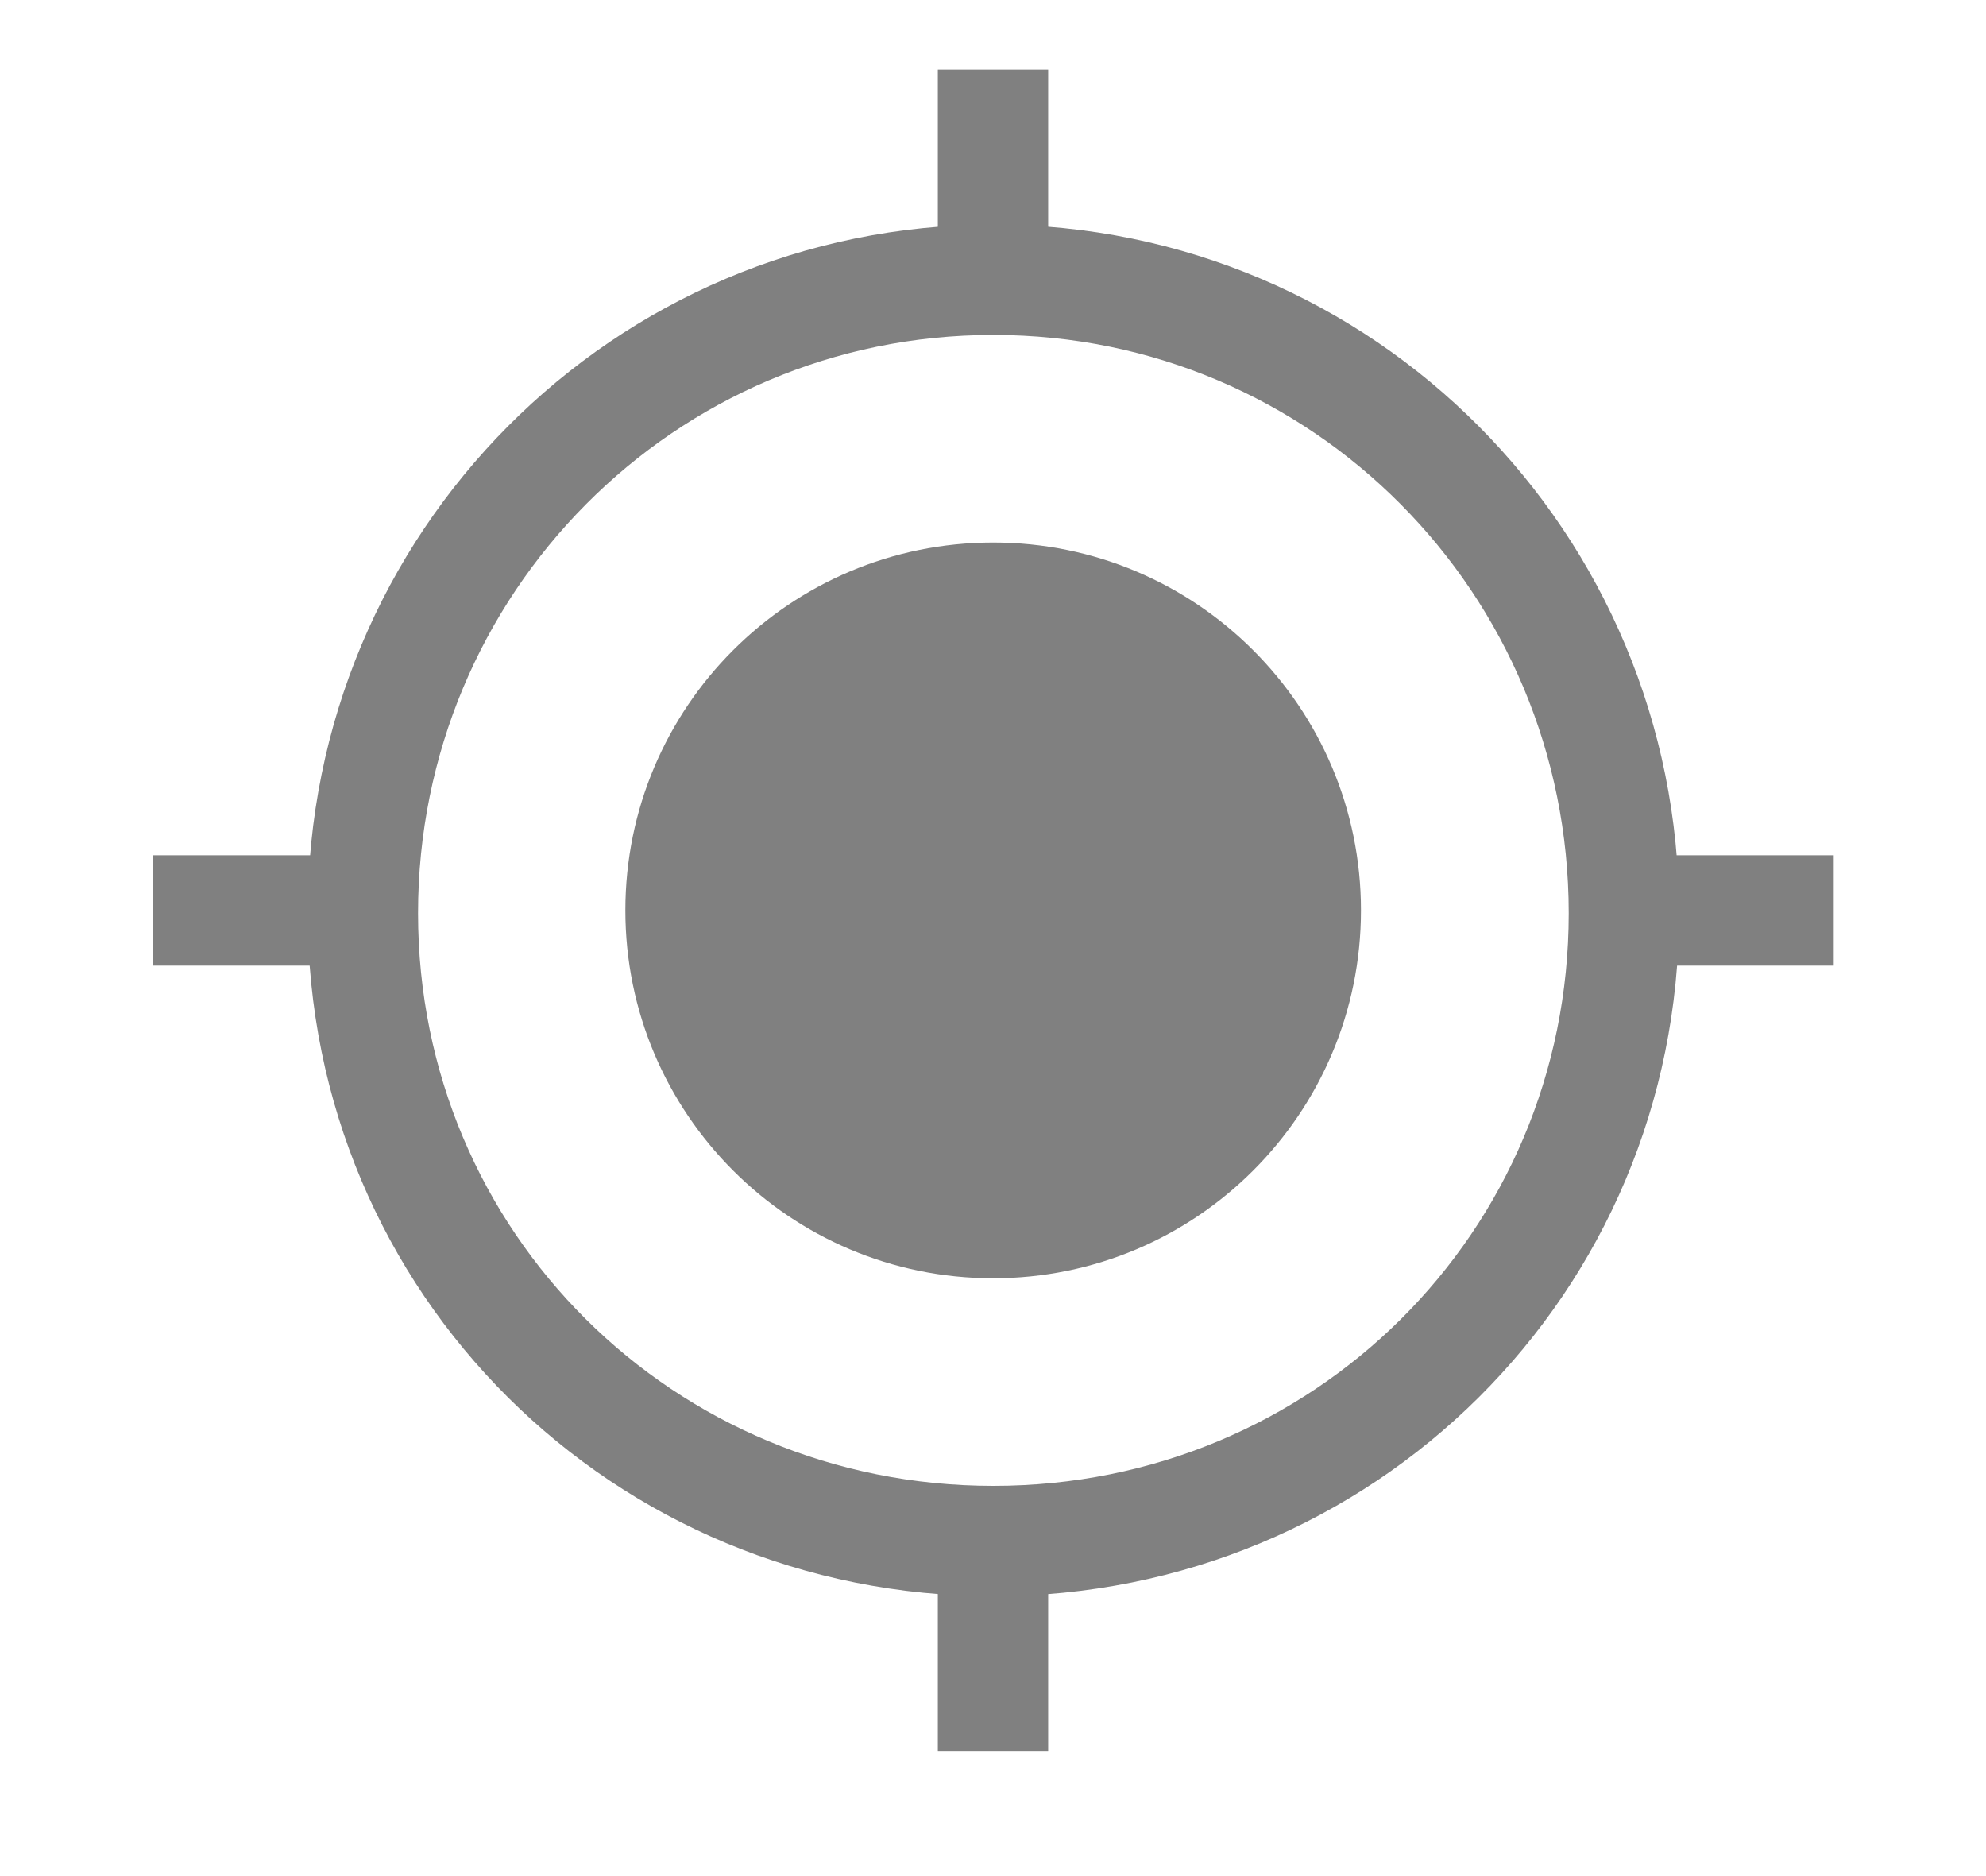    <svg
      width="18"
      height="17"
      viewBox="0 0 18 17"
      fill="none"
      xmlns="http://www.w3.org/2000/svg"
      style="color:#808080;"
    >
      <path
        fillRule="evenodd"
        clipRule="evenodd"
        d="M9.003 13.964C12.173 13.964 14.718 11.445 14.718 8.275C14.718 5.105 12.173 2.535 9.003 2.535C5.833 2.535 3.289 5.105 3.289 8.275C3.289 11.445 5.833 13.964 9.003 13.964Z"
        stroke="currentColor"
        strokeLinecap="round"
        strokeLinejoin="round"
      />
      <path
        d="M9.001 11.583C10.842 11.583 12.335 10.09 12.335 8.249C12.335 6.408 10.842 4.916 9.001 4.916C7.16 4.916 5.668 6.408 5.668 8.249C5.668 10.09 7.16 11.583 9.001 11.583Z"
        fill="currentColor"
      />
      <path
        d="M1.383 8.25H3.288"
        stroke="currentColor"
        strokeLinecap="round"
        strokeLinejoin="round"
      />
      <path
        d="M14.715 8.25H16.62"
        stroke="currentColor"
        strokeLinecap="round"
        strokeLinejoin="round"
      />
      <path
        d="M9 0.631V2.536"
        stroke="currentColor"
        strokeLinecap="round"
        strokeLinejoin="round"
      />
      <path
        d="M9 13.965V15.87"
        stroke="currentColor"
        strokeLinecap="round"
        strokeLinejoin="round"
      />
    </svg>